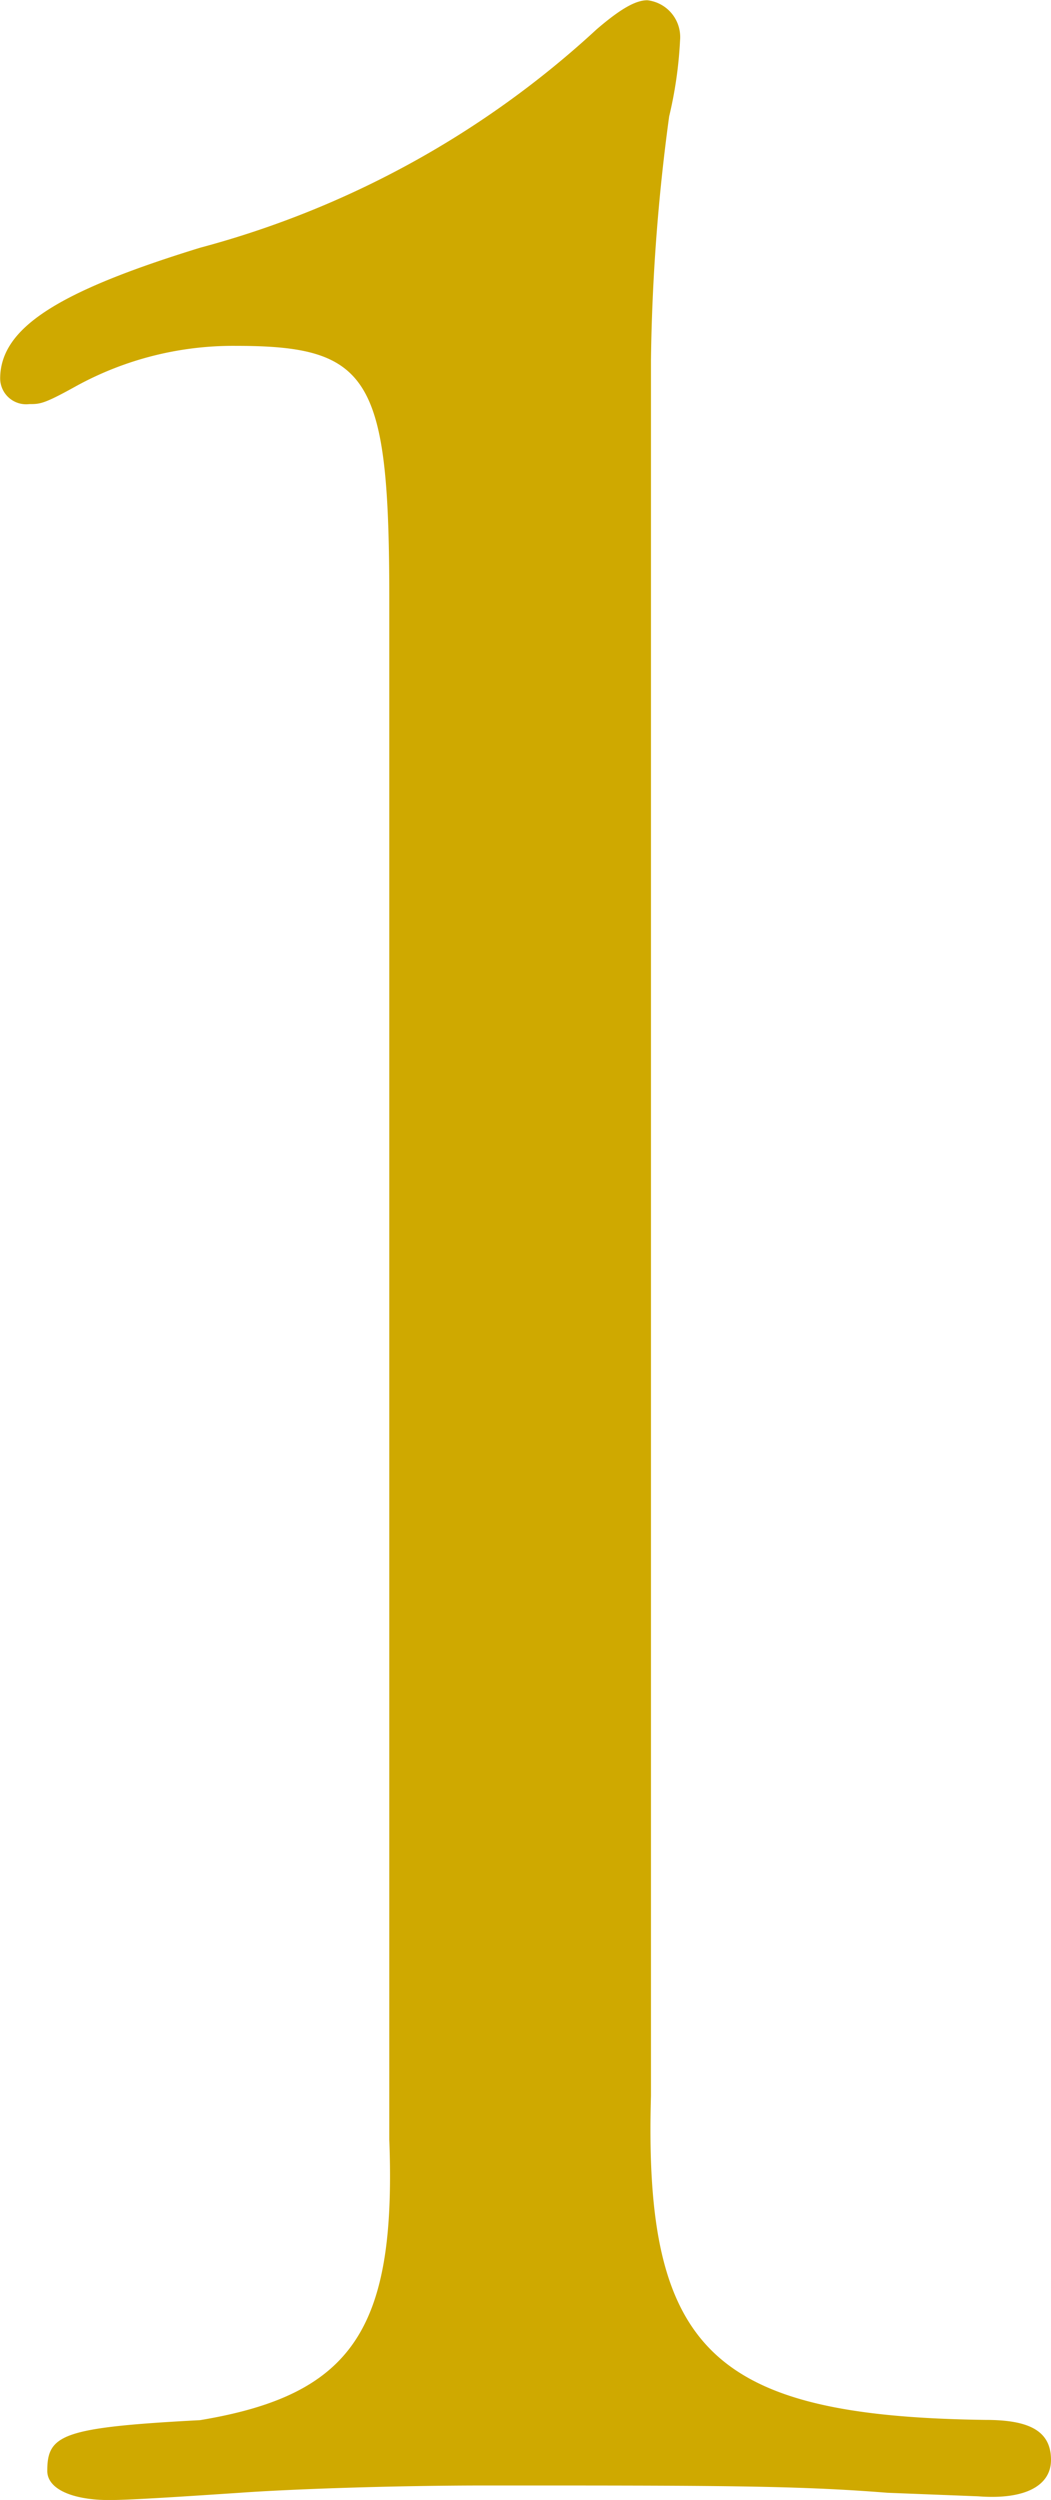 <svg xmlns="http://www.w3.org/2000/svg" width="12.427" height="29.541" viewBox="0 0 12.427 29.541">
  <path id="パス_217" data-name="パス 217" d="M2.279-25.241a23.363,23.363,0,0,1,.215-2.881,4.905,4.905,0,0,0,.129-.9.438.438,0,0,0-.387-.473c-.129,0-.3.086-.6.344a11.148,11.148,0,0,1-4.687,2.58c-1.677.516-2.365.946-2.365,1.548a.307.307,0,0,0,.344.3c.129,0,.172,0,.559-.215a3.857,3.857,0,0,1,1.892-.473c1.591,0,1.806.387,1.806,3.01V-4.214C-.731-1.978-1.247-1.2-3.053-.9c-1.634.086-1.806.172-1.806.6,0,.215.3.344.731.344.258,0,.9-.043,1.548-.086.6-.043,1.806-.086,2.924-.086,2.709,0,3.655,0,4.73.086L6.149,0c.559.043.86-.129.86-.43,0-.344-.258-.473-.774-.473C3.01-.946,2.193-1.72,2.279-4.73Z" transform="translate(5.418 29.498)" fill="#cfa900"/>
</svg>
